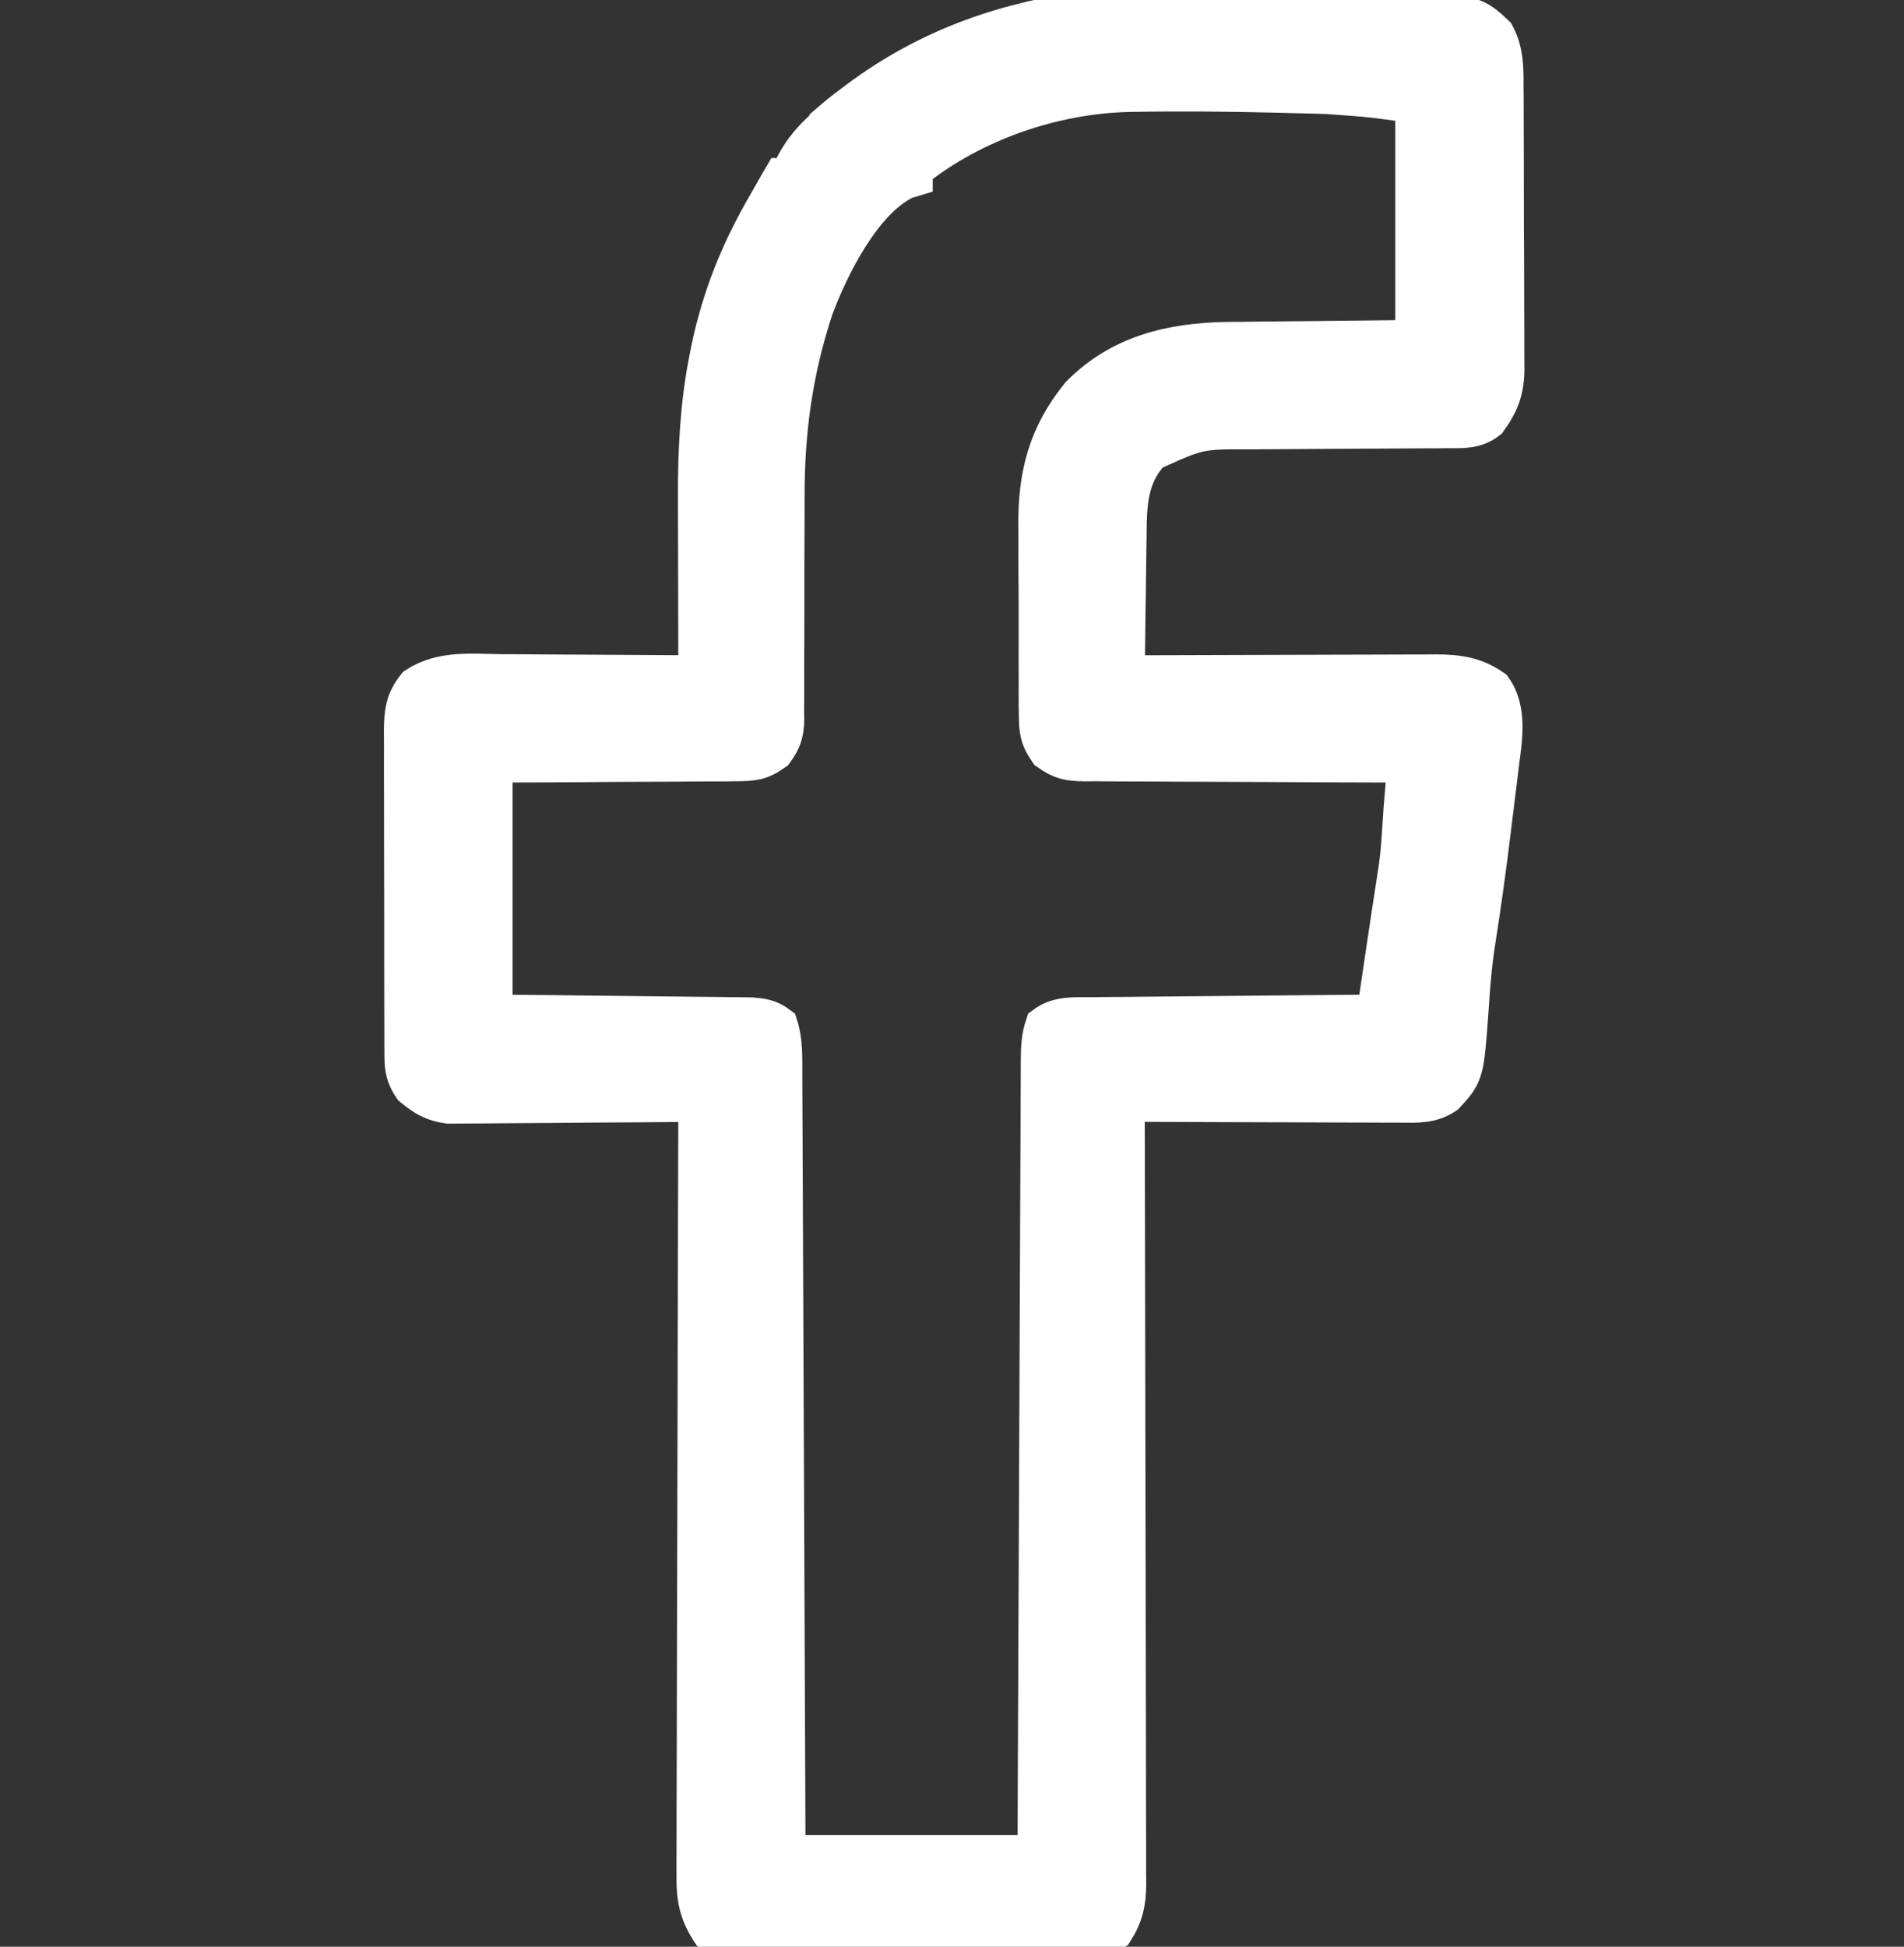 <?xml version="1.0" encoding="UTF-8"?>
<svg version="1.1" xmlns="http://www.w3.org/2000/svg" width="494" height="505">
<rect width="100%" height="100%" fill="#333333" stroke="none"/>
<path d="M0 0 C1.295 0.059 1.295 0.059 2.615 0.119 C32.106 1.49 32.106 1.49 38.062 7.125 C40.405 11.5 40.359 15.815 40.353 20.66 C40.36 21.507 40.366 22.355 40.373 23.229 C40.392 26.025 40.396 28.821 40.398 31.617 C40.405 33.566 40.412 35.515 40.419 37.464 C40.431 41.548 40.434 45.632 40.433 49.715 C40.433 54.94 40.46 60.164 40.495 65.388 C40.517 69.413 40.521 73.438 40.52 77.464 C40.522 79.389 40.531 81.315 40.547 83.24 C40.566 85.938 40.56 88.634 40.548 91.332 C40.56 92.121 40.571 92.911 40.582 93.725 C40.52 99.283 39.335 102.59 36.062 107.125 C32.763 109.696 29.311 109.382 25.234 109.396 C24.555 109.401 23.876 109.407 23.177 109.412 C21.707 109.422 20.236 109.428 18.766 109.43 C16.431 109.434 14.098 109.45 11.763 109.471 C5.128 109.526 -1.508 109.557 -8.144 109.581 C-12.207 109.597 -16.271 109.628 -20.334 109.666 C-21.876 109.678 -23.418 109.684 -24.959 109.684 C-38.881 109.641 -38.881 109.641 -51.312 115.312 C-57.251 121.675 -57.396 128.91 -57.449 137.188 C-57.467 138.219 -57.485 139.251 -57.504 140.314 C-57.557 143.585 -57.592 146.855 -57.625 150.125 C-57.658 152.353 -57.693 154.581 -57.729 156.809 C-57.813 162.247 -57.882 167.686 -57.938 173.125 C-56.861 173.121 -55.784 173.116 -54.675 173.112 C-44.523 173.071 -34.371 173.041 -24.218 173.021 C-18.999 173.011 -13.78 172.997 -8.561 172.974 C-3.523 172.952 1.515 172.94 6.553 172.935 C8.474 172.932 10.395 172.924 12.316 172.914 C15.009 172.899 17.702 172.897 20.395 172.898 C21.187 172.891 21.979 172.884 22.795 172.876 C28.254 172.896 32.787 173.526 37.375 176.75 C41.365 182.365 40.007 189.92 39.172 196.391 C39.067 197.264 38.961 198.138 38.853 199.038 C38.629 200.884 38.4 202.729 38.167 204.574 C37.819 207.324 37.484 210.076 37.152 212.828 C35.943 222.734 34.597 232.61 33.039 242.466 C32.134 248.271 31.657 254.007 31.297 259.871 C30.088 276.656 30.088 276.656 25.062 282.125 C21.406 284.628 17.624 284.394 13.356 284.352 C12.585 284.352 11.814 284.353 11.02 284.353 C8.477 284.352 5.934 284.336 3.391 284.32 C1.625 284.317 -0.14 284.314 -1.906 284.312 C-6.548 284.304 -11.191 284.284 -15.834 284.262 C-20.573 284.242 -25.312 284.233 -30.051 284.223 C-39.346 284.201 -48.642 284.167 -57.938 284.125 C-57.935 285.197 -57.932 286.268 -57.929 287.372 C-57.863 313.436 -57.813 339.501 -57.782 365.565 C-57.767 378.169 -57.745 390.774 -57.711 403.378 C-57.681 414.363 -57.662 425.348 -57.655 436.333 C-57.651 442.15 -57.642 447.967 -57.62 453.785 C-57.6 459.259 -57.594 464.734 -57.598 470.208 C-57.597 472.218 -57.591 474.228 -57.58 476.238 C-57.565 478.982 -57.569 481.725 -57.577 484.469 C-57.568 485.265 -57.559 486.06 -57.55 486.88 C-57.589 491.682 -58.286 494.965 -60.938 499.125 C-65.807 502.572 -70.339 502.55 -76.076 502.497 C-76.976 502.501 -77.876 502.505 -78.803 502.508 C-81.766 502.516 -84.729 502.503 -87.691 502.488 C-89.756 502.488 -91.82 502.488 -93.885 502.49 C-98.207 502.49 -102.528 502.479 -106.849 502.461 C-112.387 502.438 -117.923 502.438 -123.461 502.445 C-127.722 502.448 -131.983 502.441 -136.244 502.432 C-138.286 502.428 -140.327 502.427 -142.369 502.428 C-145.222 502.429 -148.075 502.416 -150.928 502.4 C-152.191 502.403 -152.191 502.403 -153.48 502.407 C-161.536 502.334 -161.536 502.334 -164.938 500.125 C-168.69 494.709 -169.514 490.853 -169.419 484.349 C-169.422 483.489 -169.425 482.63 -169.429 481.744 C-169.435 478.878 -169.414 476.012 -169.392 473.145 C-169.39 471.085 -169.391 469.025 -169.393 466.964 C-169.395 461.38 -169.371 455.796 -169.343 450.212 C-169.318 444.373 -169.316 438.534 -169.311 432.695 C-169.299 421.642 -169.266 410.589 -169.226 399.536 C-169.181 386.951 -169.159 374.366 -169.139 361.78 C-169.097 335.895 -169.027 310.01 -168.938 284.125 C-169.776 284.134 -170.615 284.143 -171.479 284.152 C-179.394 284.232 -187.309 284.293 -195.225 284.332 C-199.294 284.353 -203.363 284.381 -207.432 284.427 C-211.361 284.47 -215.29 284.494 -219.22 284.505 C-220.717 284.512 -222.213 284.526 -223.71 284.548 C-225.812 284.577 -227.912 284.581 -230.014 284.579 C-231.209 284.588 -232.404 284.597 -233.634 284.606 C-237.679 284.017 -239.801 282.713 -242.938 280.125 C-244.78 277.418 -245.189 275.311 -245.198 272.071 C-245.205 271.273 -245.212 270.476 -245.22 269.654 C-245.217 268.788 -245.215 267.922 -245.212 267.03 C-245.217 266.11 -245.222 265.191 -245.228 264.244 C-245.242 261.206 -245.241 258.167 -245.238 255.129 C-245.242 253.017 -245.247 250.904 -245.251 248.792 C-245.259 244.365 -245.258 239.937 -245.253 235.51 C-245.247 229.835 -245.264 224.162 -245.288 218.488 C-245.302 214.125 -245.303 209.763 -245.3 205.401 C-245.301 203.309 -245.306 201.217 -245.316 199.125 C-245.328 196.2 -245.321 193.275 -245.31 190.35 C-245.317 189.486 -245.325 188.622 -245.333 187.731 C-245.292 183.046 -245.005 179.914 -241.938 176.125 C-235.304 171.785 -227.452 172.746 -219.816 172.832 C-218.347 172.838 -216.877 172.842 -215.407 172.845 C-211.559 172.856 -207.71 172.886 -203.862 172.919 C-199.927 172.95 -195.992 172.963 -192.057 172.979 C-184.35 173.011 -176.644 173.062 -168.938 173.125 C-168.94 172.442 -168.942 171.759 -168.944 171.055 C-168.964 164.555 -168.98 158.055 -168.989 151.555 C-168.994 148.215 -169.002 144.874 -169.013 141.534 C-169.025 137.676 -169.031 133.819 -169.035 129.961 C-169.04 128.786 -169.045 127.612 -169.051 126.402 C-169.052 114.776 -168.478 103.24 -166.25 91.812 C-165.991 90.479 -165.991 90.479 -165.726 89.119 C-162.902 75.385 -158.002 63.218 -150.938 51.125 C-150.125 49.688 -149.312 48.25 -148.5 46.812 C-147.984 45.926 -147.469 45.039 -146.938 44.125 C-146.278 44.125 -145.618 44.125 -144.938 44.125 C-144.731 43.444 -144.525 42.764 -144.312 42.062 C-142.509 38.209 -140.036 35.047 -136.938 32.125 C-136.278 32.125 -135.618 32.125 -134.938 32.125 C-134.938 31.465 -134.938 30.805 -134.938 30.125 C-133.036 28.471 -131.138 26.946 -129.125 25.438 C-128.531 24.99 -127.937 24.542 -127.325 24.081 C-89.153 -4.402 -45.387 -2.134 0 0 Z M-57.113 22.163 C-76.786 22.646 -97.522 29.793 -112.938 42.125 C-112.938 42.785 -112.938 43.445 -112.938 44.125 C-113.663 44.345 -114.389 44.566 -115.137 44.793 C-126.189 50.049 -134.774 67.431 -138.75 78.188 C-144.091 94.409 -146.23 110.093 -146.181 127.083 C-146.176 129.661 -146.185 132.238 -146.199 134.815 C-146.235 142.132 -146.254 149.448 -146.243 156.764 C-146.237 161.268 -146.255 165.77 -146.289 170.273 C-146.297 171.98 -146.296 173.687 -146.285 175.394 C-146.27 177.772 -146.287 180.149 -146.31 182.528 C-146.292 183.576 -146.292 183.576 -146.274 184.645 C-146.344 188.29 -146.9 190.072 -149.04 193.059 C-152.611 195.605 -154.57 195.761 -158.931 195.784 C-159.614 195.795 -160.298 195.805 -161.002 195.816 C-163.248 195.845 -165.492 195.839 -167.738 195.832 C-169.301 195.845 -170.863 195.86 -172.425 195.878 C-176.527 195.918 -180.628 195.928 -184.73 195.932 C-189.657 195.943 -194.584 195.991 -199.511 196.032 C-206.986 196.091 -214.461 196.104 -221.938 196.125 C-221.938 217.575 -221.938 239.025 -221.938 261.125 C-216.931 261.174 -211.924 261.223 -206.766 261.273 C-203.594 261.309 -200.422 261.345 -197.25 261.383 C-192.216 261.443 -187.181 261.501 -182.146 261.547 C-178.087 261.584 -174.029 261.63 -169.97 261.683 C-168.421 261.702 -166.873 261.717 -165.324 261.728 C-163.155 261.745 -160.986 261.774 -158.817 261.806 C-157.583 261.819 -156.348 261.833 -155.076 261.847 C-152.075 262.113 -150.334 262.319 -147.938 264.125 C-146.617 268.219 -146.784 272.358 -146.779 276.616 C-146.772 277.914 -146.772 277.914 -146.764 279.238 C-146.749 282.141 -146.741 285.045 -146.732 287.948 C-146.723 290.028 -146.713 292.107 -146.702 294.186 C-146.675 299.837 -146.654 305.487 -146.634 311.138 C-146.612 317.041 -146.585 322.944 -146.558 328.847 C-146.508 340.027 -146.463 351.208 -146.42 362.389 C-146.371 375.117 -146.316 387.844 -146.26 400.572 C-146.147 426.756 -146.04 452.941 -145.938 479.125 C-124.487 479.125 -103.037 479.125 -80.938 479.125 C-80.9 469.515 -80.9 469.515 -80.862 459.712 C-80.778 438.593 -80.69 417.475 -80.598 396.356 C-80.543 383.547 -80.489 370.737 -80.44 357.927 C-80.397 346.766 -80.351 335.604 -80.301 324.442 C-80.274 318.529 -80.249 312.617 -80.228 306.704 C-80.209 301.143 -80.185 295.582 -80.157 290.021 C-80.148 287.976 -80.14 285.931 -80.134 283.886 C-80.126 281.102 -80.112 278.318 -80.096 275.534 C-80.095 274.718 -80.094 273.902 -80.093 273.061 C-80.069 269.824 -79.969 267.218 -78.938 264.125 C-75.366 261.458 -71.222 261.818 -66.956 261.806 C-65.755 261.791 -65.755 261.791 -64.531 261.776 C-61.89 261.745 -59.25 261.728 -56.609 261.711 C-54.777 261.692 -52.944 261.673 -51.111 261.652 C-46.291 261.601 -41.471 261.561 -36.651 261.524 C-31.731 261.484 -26.811 261.433 -21.891 261.383 C-12.24 261.286 -2.589 261.202 7.062 261.125 C7.173 260.375 7.284 259.625 7.398 258.853 C7.911 255.381 8.424 251.909 8.938 248.438 C9.112 247.259 9.286 246.08 9.465 244.865 C10.502 237.856 11.563 230.851 12.663 223.851 C13.144 220.571 13.434 217.309 13.625 214 C13.877 209.79 14.192 205.595 14.578 201.395 C14.668 200.407 14.759 199.42 14.852 198.402 C14.956 197.275 14.956 197.275 15.062 196.125 C13.946 196.124 12.83 196.122 11.679 196.121 C1.159 196.104 -9.362 196.061 -19.882 195.993 C-25.291 195.959 -30.699 195.934 -36.108 195.929 C-41.328 195.925 -46.547 195.897 -51.767 195.852 C-53.758 195.839 -55.75 195.834 -57.741 195.839 C-60.531 195.844 -63.319 195.818 -66.108 195.784 C-66.932 195.793 -67.755 195.802 -68.604 195.811 C-72.697 195.729 -74.51 195.426 -77.948 193.007 C-80.365 189.506 -80.575 187.586 -80.6 183.354 C-80.611 182.693 -80.621 182.032 -80.632 181.351 C-80.659 179.172 -80.649 176.995 -80.637 174.816 C-80.643 173.288 -80.65 171.759 -80.658 170.23 C-80.67 167.023 -80.664 163.817 -80.644 160.61 C-80.622 156.538 -80.648 152.468 -80.689 148.396 C-80.715 145.235 -80.712 142.073 -80.701 138.911 C-80.7 137.413 -80.707 135.914 -80.725 134.416 C-80.85 121.37 -78.163 110.958 -69.75 100.625 C-59.32 90.004 -46.032 86.874 -31.534 86.632 C-30.321 86.626 -29.109 86.62 -27.859 86.613 C-26.138 86.588 -26.138 86.588 -24.381 86.563 C-20.15 86.506 -15.919 86.473 -11.688 86.438 C-2.2 86.334 7.287 86.231 17.062 86.125 C17.062 65.995 17.062 45.865 17.062 25.125 C5.727 23.509 5.727 23.509 -5.523 22.711 C-6.791 22.672 -8.059 22.633 -9.366 22.593 C-10.668 22.562 -11.971 22.532 -13.312 22.5 C-14.708 22.463 -16.103 22.425 -17.498 22.387 C-30.704 22.046 -43.904 21.932 -57.113 22.163 Z " stroke="#ffffffb2" stroke-width="10" fill="white" transform="translate(349.938,1.875)"/>
<path d="M0 0 C0.66 0.33 1.32 0.66 2 1 C-1.3 4.3 -4.6 7.6 -8 11 C-8.66 10.67 -9.32 10.34 -10 10 C-8.9 8.705 -7.795 7.414 -6.688 6.125 C-6.073 5.406 -5.458 4.686 -4.824 3.945 C-3 2 -3 2 0 0 Z " fill="white" transform="translate(287,96)"/>
</svg>
